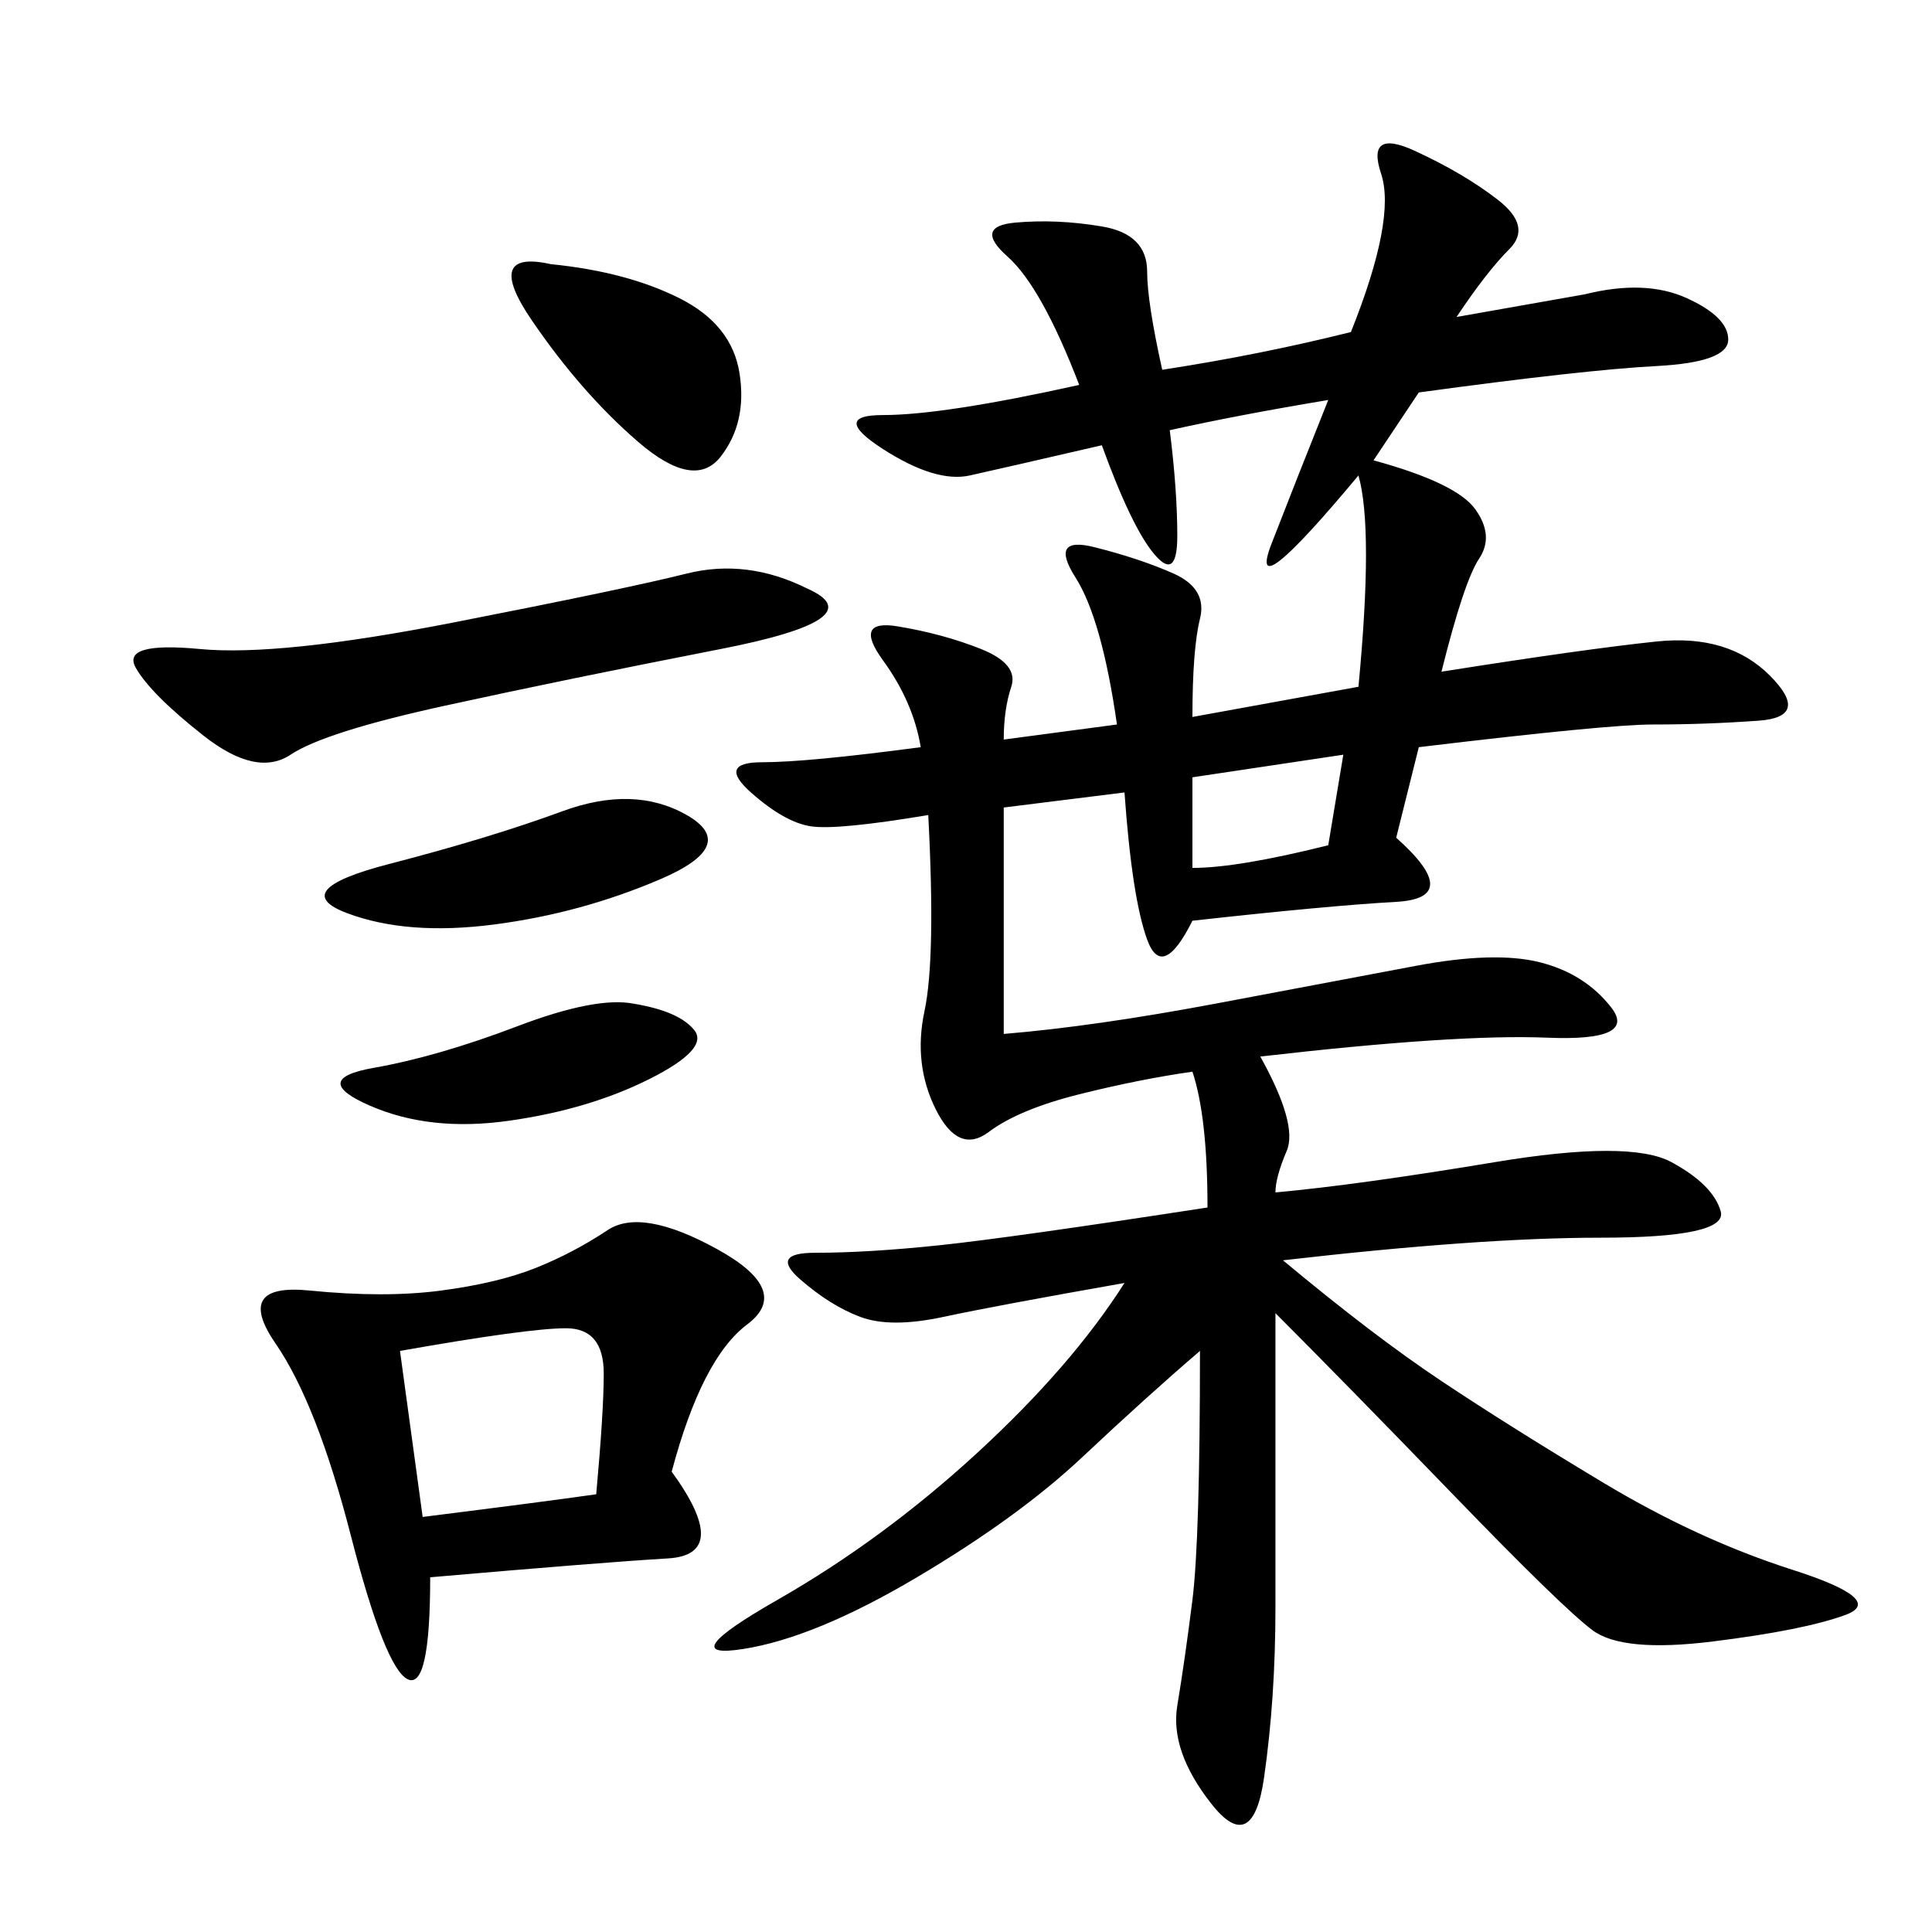 <svg xmlns="http://www.w3.org/2000/svg" xmlns:xlink="http://www.w3.org/1999/xlink" width="300" height="300"><path d="M226.17 49.22L246.09 45.70Q255.47 43.36 261.91 46.29Q268.36 49.22 268.36 52.73L268.36 52.73Q268.36 56.25 257.23 56.84Q246.09 57.42 220.31 60.94L220.31 60.94L213.28 71.48Q226.17 75 229.10 79.10Q232.03 83.20 229.69 86.72Q227.34 90.23 223.83 104.30L223.83 104.30Q246.09 100.78 257.23 99.61Q268.36 98.44 274.80 104.88Q281.25 111.33 273.05 111.91Q264.84 112.50 256.64 112.50L256.64 112.50Q249.61 112.50 220.31 116.02L220.31 116.02L216.80 130.08Q227.34 139.45 216.80 140.04Q206.25 140.63 185.16 142.97L185.16 142.97Q180.47 152.34 178.13 145.90Q175.78 139.45 174.61 123.05L174.61 123.05L155.86 125.39L155.86 160.55Q169.92 159.38 188.67 155.86Q207.42 152.34 219.73 150Q232.03 147.66 239.06 149.41Q246.09 151.17 250.20 156.45Q254.30 161.72 240.23 161.13Q226.17 160.55 195.70 164.06L195.70 164.06Q201.56 174.61 199.80 178.71Q198.05 182.81 198.05 185.16L198.05 185.16Q210.94 183.98 232.03 180.47Q253.13 176.95 259.57 180.47Q266.02 183.98 267.19 188.09Q268.36 192.19 248.44 192.19L248.44 192.19Q229.69 192.19 199.22 195.70L199.22 195.70Q213.28 207.42 223.83 214.45Q234.38 221.48 249.02 230.27Q263.67 239.06 278.32 243.75Q292.97 248.44 286.52 250.78Q280.08 253.13 266.02 254.88Q251.95 256.64 247.27 253.13Q242.58 249.61 225.59 232.03Q208.59 214.45 198.05 203.91L198.05 203.91L198.05 249.61Q198.05 263.67 196.29 275.98Q194.53 288.28 188.09 280.08Q181.64 271.88 182.81 264.84Q183.98 257.81 185.16 248.44Q186.33 239.06 186.33 209.77L186.33 209.77Q178.13 216.80 168.16 226.17Q158.20 235.55 142.38 244.92Q126.56 254.30 115.43 256.05Q104.30 257.81 120.70 248.44Q137.11 239.06 151.76 225.59Q166.41 212.11 174.61 199.22L174.61 199.22Q154.69 202.73 146.48 204.49Q138.28 206.25 133.59 204.49Q128.91 202.73 124.22 198.63Q119.53 194.53 126.56 194.53L126.56 194.53Q134.77 194.53 145.90 193.36Q157.03 192.19 187.50 187.50L187.50 187.50Q187.50 173.44 185.16 166.41L185.16 166.41Q176.95 167.58 167.58 169.92Q158.20 172.27 153.52 175.78Q148.83 179.30 145.31 172.27Q141.80 165.23 143.55 157.03Q145.31 148.83 144.14 126.56L144.14 126.56Q130.08 128.91 125.98 128.32Q121.88 127.73 116.60 123.05Q111.33 118.36 118.36 118.36L118.36 118.36Q125.39 118.36 142.97 116.02L142.97 116.02Q141.80 108.98 137.11 102.54Q132.42 96.09 139.45 97.27Q146.48 98.44 152.34 100.78Q158.20 103.13 157.03 106.64Q155.86 110.16 155.86 114.84L155.86 114.84L173.44 112.50Q171.09 96.09 166.99 89.65Q162.89 83.20 169.92 84.96Q176.95 86.72 182.23 89.06Q187.50 91.41 186.33 96.09Q185.16 100.78 185.16 111.33L185.16 111.33L210.94 106.64Q213.28 82.03 210.94 73.83L210.94 73.83Q193.36 94.92 197.46 84.38Q201.56 73.83 206.25 62.11L206.25 62.11Q192.19 64.45 181.64 66.80L181.64 66.80Q182.81 76.17 182.81 83.20L182.81 83.20Q182.81 90.23 179.30 86.13Q175.78 82.03 171.09 69.14L171.09 69.14Q155.86 72.66 150.59 73.83Q145.31 75 137.11 69.73Q128.91 64.45 137.11 64.45L137.11 64.45Q146.48 64.45 167.58 59.77L167.58 59.77Q161.72 44.53 156.45 39.84Q151.17 35.16 157.62 34.57Q164.06 33.98 171.09 35.16Q178.13 36.33 178.13 42.19L178.13 42.19Q178.13 46.88 180.47 57.42L180.47 57.42Q195.70 55.08 209.77 51.56L209.77 51.56Q216.80 33.98 214.45 26.95Q212.11 19.92 219.73 23.44Q227.34 26.95 232.62 31.05Q237.89 35.16 234.38 38.67Q230.86 42.19 226.17 49.22L226.17 49.22ZM104.30 228.52Q113.67 241.41 103.71 241.99Q93.75 242.58 66.80 244.92L66.80 244.92Q66.80 262.50 63.28 260.74Q59.77 258.98 54.49 238.48Q49.22 217.97 42.77 208.59Q36.33 199.22 48.05 200.39Q59.77 201.56 68.55 200.39Q77.34 199.22 83.20 196.88Q89.06 194.53 94.34 191.02Q99.61 187.50 111.33 193.95Q123.05 200.39 116.02 205.66Q108.98 210.94 104.30 228.52L104.30 228.52ZM125.39 91.41Q135.94 96.09 111.91 100.78Q87.89 105.47 69.14 109.57Q50.39 113.67 45.12 117.19Q39.84 120.70 31.64 114.26Q23.44 107.81 21.09 103.71Q18.75 99.61 31.05 100.78Q43.36 101.95 70.31 96.68Q97.27 91.41 106.64 89.06Q116.02 86.72 125.39 91.41L125.39 91.41ZM62.11 209.77L65.63 235.55Q84.38 233.20 92.58 232.03L92.58 232.03Q93.75 219.14 93.75 213.28L93.75 213.28Q93.75 206.25 87.89 206.25L87.89 206.25Q82.03 206.25 62.11 209.77L62.11 209.77ZM106.64 126.56Q114.84 131.25 102.54 136.52Q90.23 141.80 76.76 143.55Q63.28 145.31 53.91 141.80Q44.53 138.28 60.35 134.18Q76.17 130.08 87.30 125.98Q98.44 121.88 106.64 126.56L106.64 126.56ZM85.55 41.02Q97.27 42.19 105.47 46.29Q113.67 50.39 114.84 58.01Q116.02 65.63 111.91 70.90Q107.81 76.17 99.02 68.55Q90.23 60.94 82.62 49.80Q75 38.67 85.55 41.02L85.55 41.02ZM98.44 155.86Q105.47 157.03 107.81 159.96Q110.16 162.89 100.78 167.58Q91.41 172.27 79.10 174.02Q66.80 175.78 57.42 171.68Q48.05 167.58 58.01 165.82Q67.97 164.06 80.27 159.38Q92.58 154.69 98.44 155.86L98.44 155.86ZM185.16 120.70L185.16 134.77Q192.19 134.77 206.25 131.25L206.25 131.25L208.59 117.19L185.16 120.70Z"/></svg>